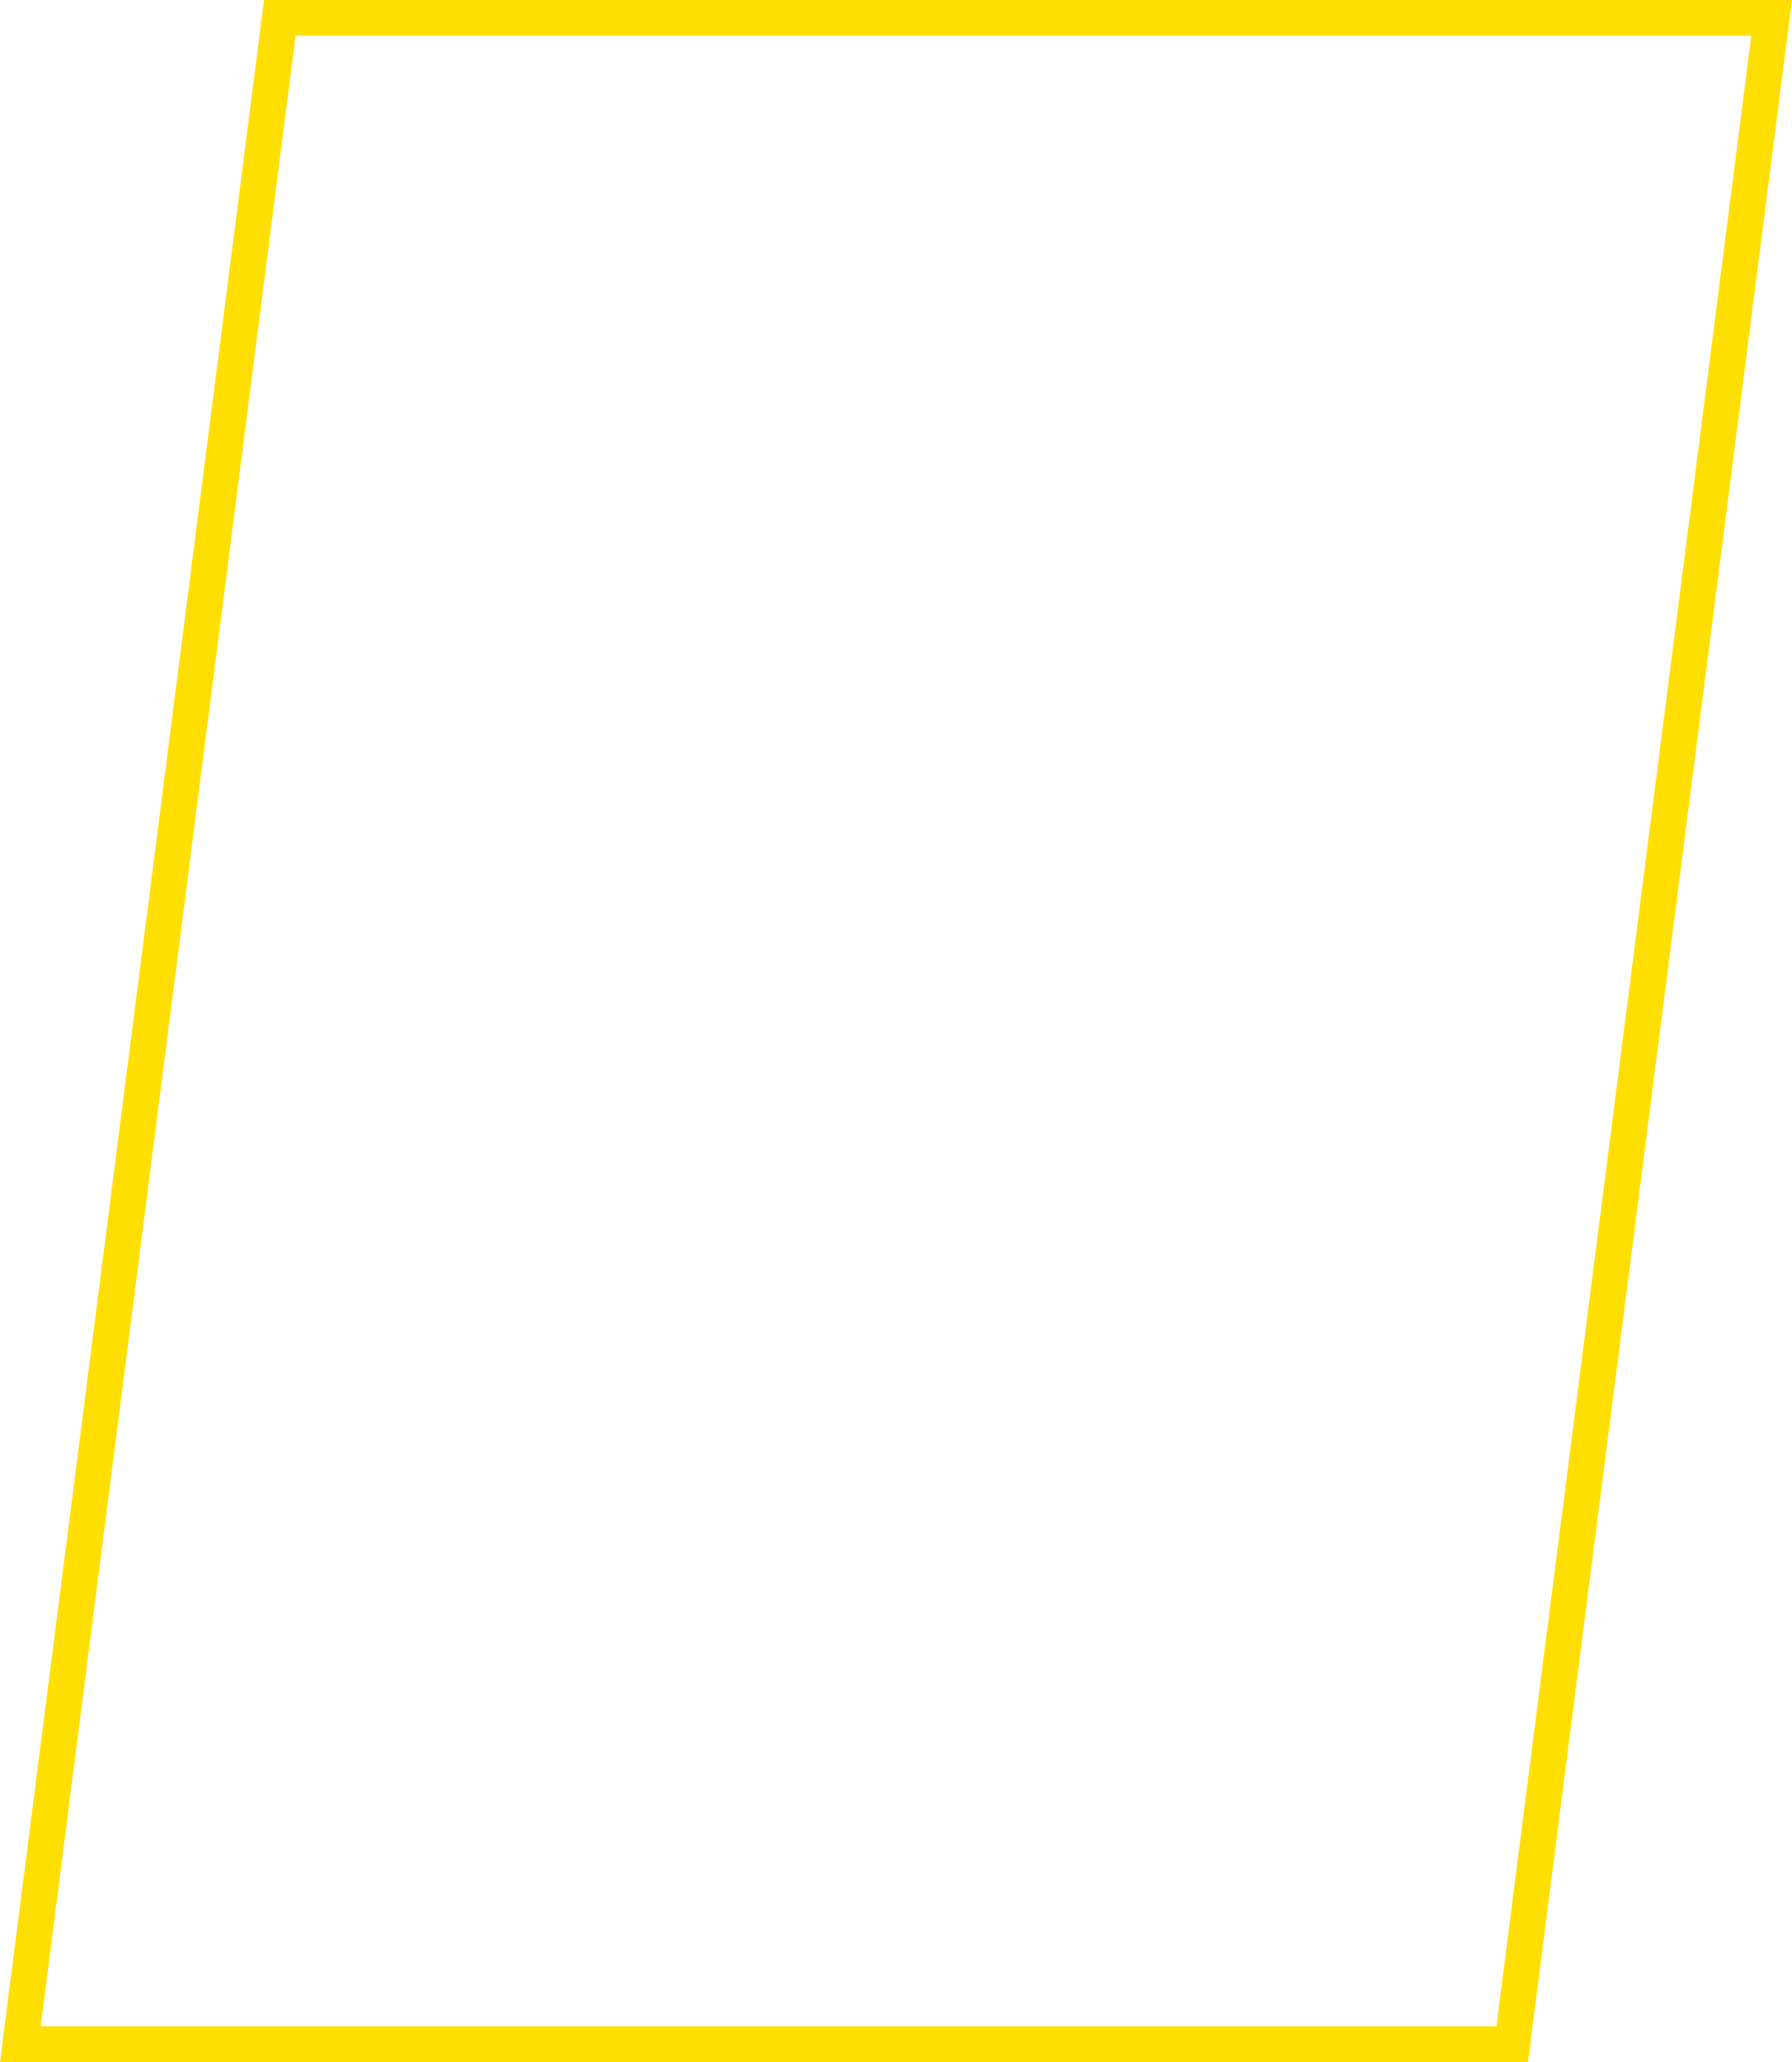 <?xml version="1.0" encoding="UTF-8"?> <svg xmlns="http://www.w3.org/2000/svg" width="400" height="460" viewBox="0 0 400 460" fill="none"> <path d="M4.545 456L62.455 4H395.455L337.545 456H4.545Z" stroke="#FFDF01" stroke-width="8"></path> </svg> 